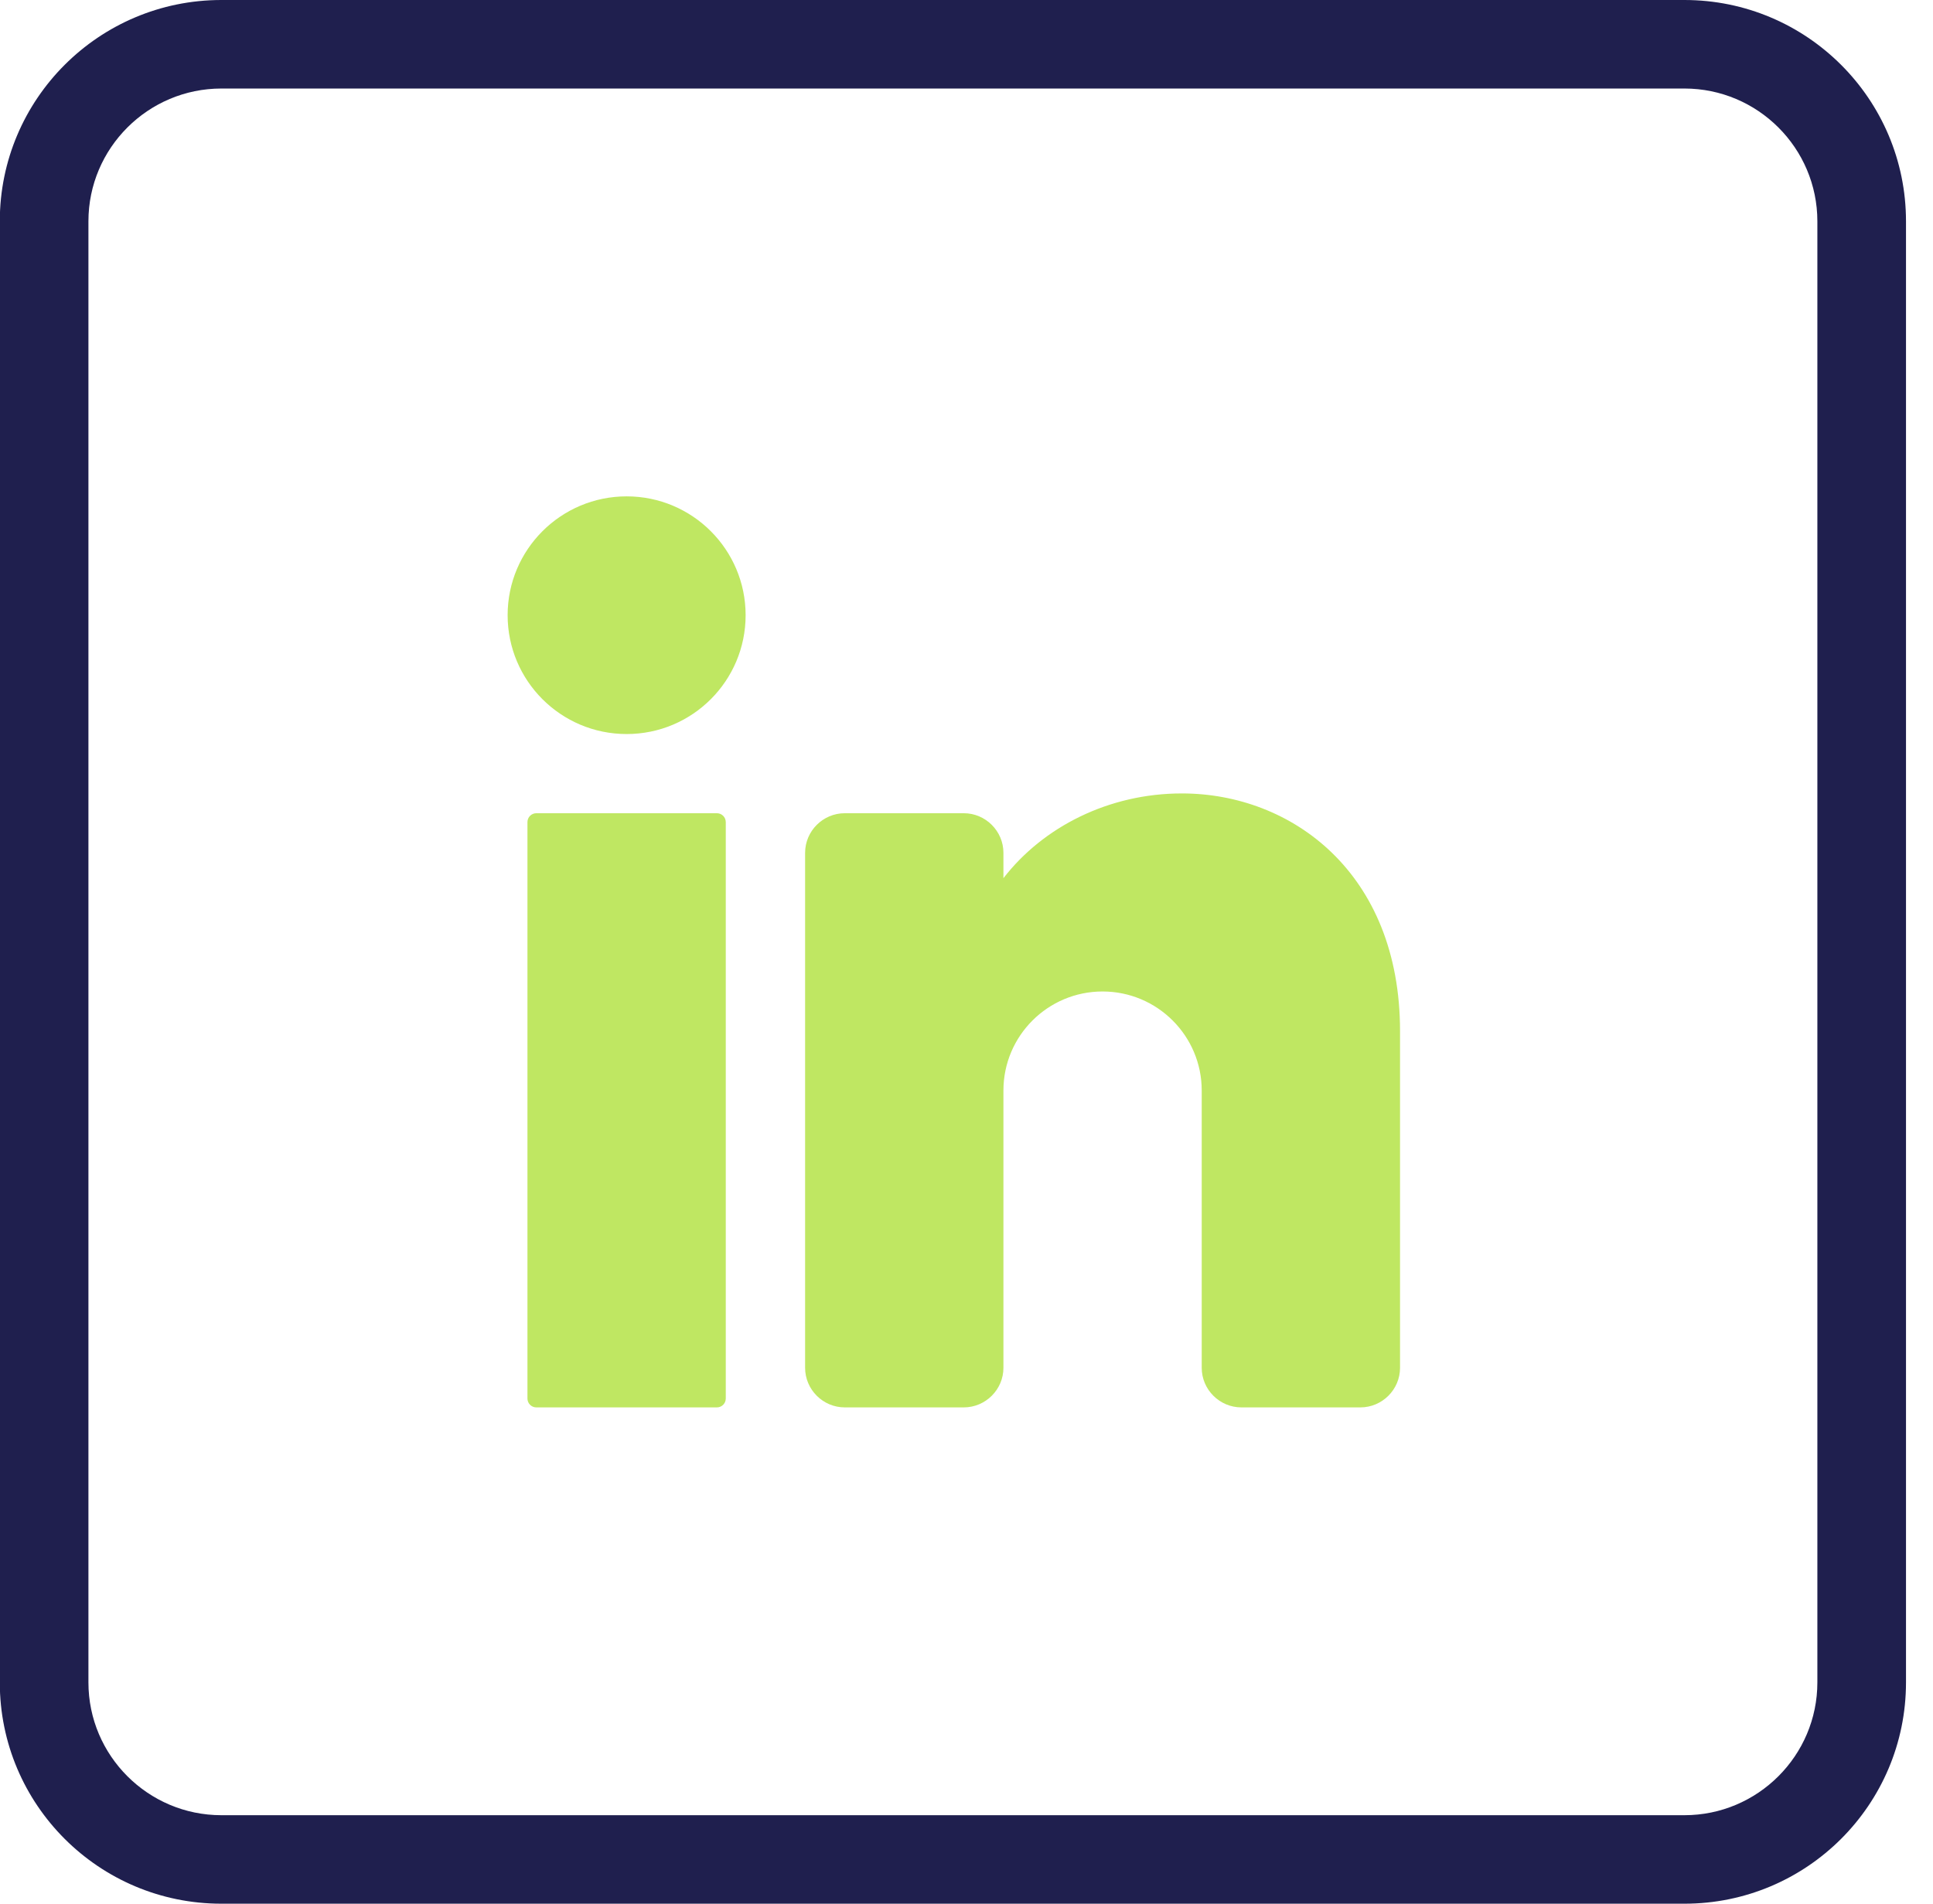 <svg width="67" height="66" viewBox="0 0 67 66" fill="none" xmlns="http://www.w3.org/2000/svg">
<path d="M21.72 25.448C23.998 25.448 25.844 23.603 25.844 21.328C25.844 19.053 23.998 17.208 21.72 17.208C19.442 17.208 17.595 19.053 17.595 21.328C17.595 23.603 19.442 25.448 21.72 25.448Z" fill="#BFE762"/>
<path d="M24.848 28.193H18.59C18.42 28.193 18.282 28.331 18.282 28.501V48.484C18.282 48.654 18.42 48.792 18.59 48.792H24.848C25.018 48.792 25.156 48.654 25.156 48.484V28.501C25.156 28.331 25.018 28.193 24.848 28.193Z" fill="#BFE762"/>
<path d="M48.527 35.747V47.419C48.527 48.174 47.908 48.792 47.152 48.792H43.028C42.272 48.792 41.653 48.174 41.653 47.419V37.806C41.653 35.911 40.113 34.373 38.216 34.373C36.319 34.373 34.78 35.911 34.78 37.806V47.419C34.78 48.174 34.161 48.792 33.405 48.792H29.281C28.525 48.792 27.906 48.174 27.906 47.419V29.566C27.906 28.811 28.525 28.193 29.281 28.193H33.405C34.161 28.193 34.78 28.811 34.78 29.566V30.445C36.155 28.666 38.431 27.507 40.966 27.507C44.76 27.507 48.527 30.253 48.527 35.747Z" fill="#BFE762"/>
<path d="M58.384 0H7.673C3.432 0 -0.007 3.436 -0.007 7.672V58.327C-0.007 62.563 3.432 65.998 7.673 65.998H58.384C62.625 65.998 66.064 62.563 66.064 58.327V7.672C66.064 3.436 62.625 0 58.384 0ZM62.992 58.327C62.992 60.864 60.925 62.93 58.384 62.93H7.673C5.133 62.93 3.065 60.864 3.065 58.327V7.672C3.065 5.134 5.133 3.069 7.673 3.069H58.384C60.925 3.069 62.992 5.134 62.992 7.672V58.327Z" fill="#1F1F4E"/>
</svg>
